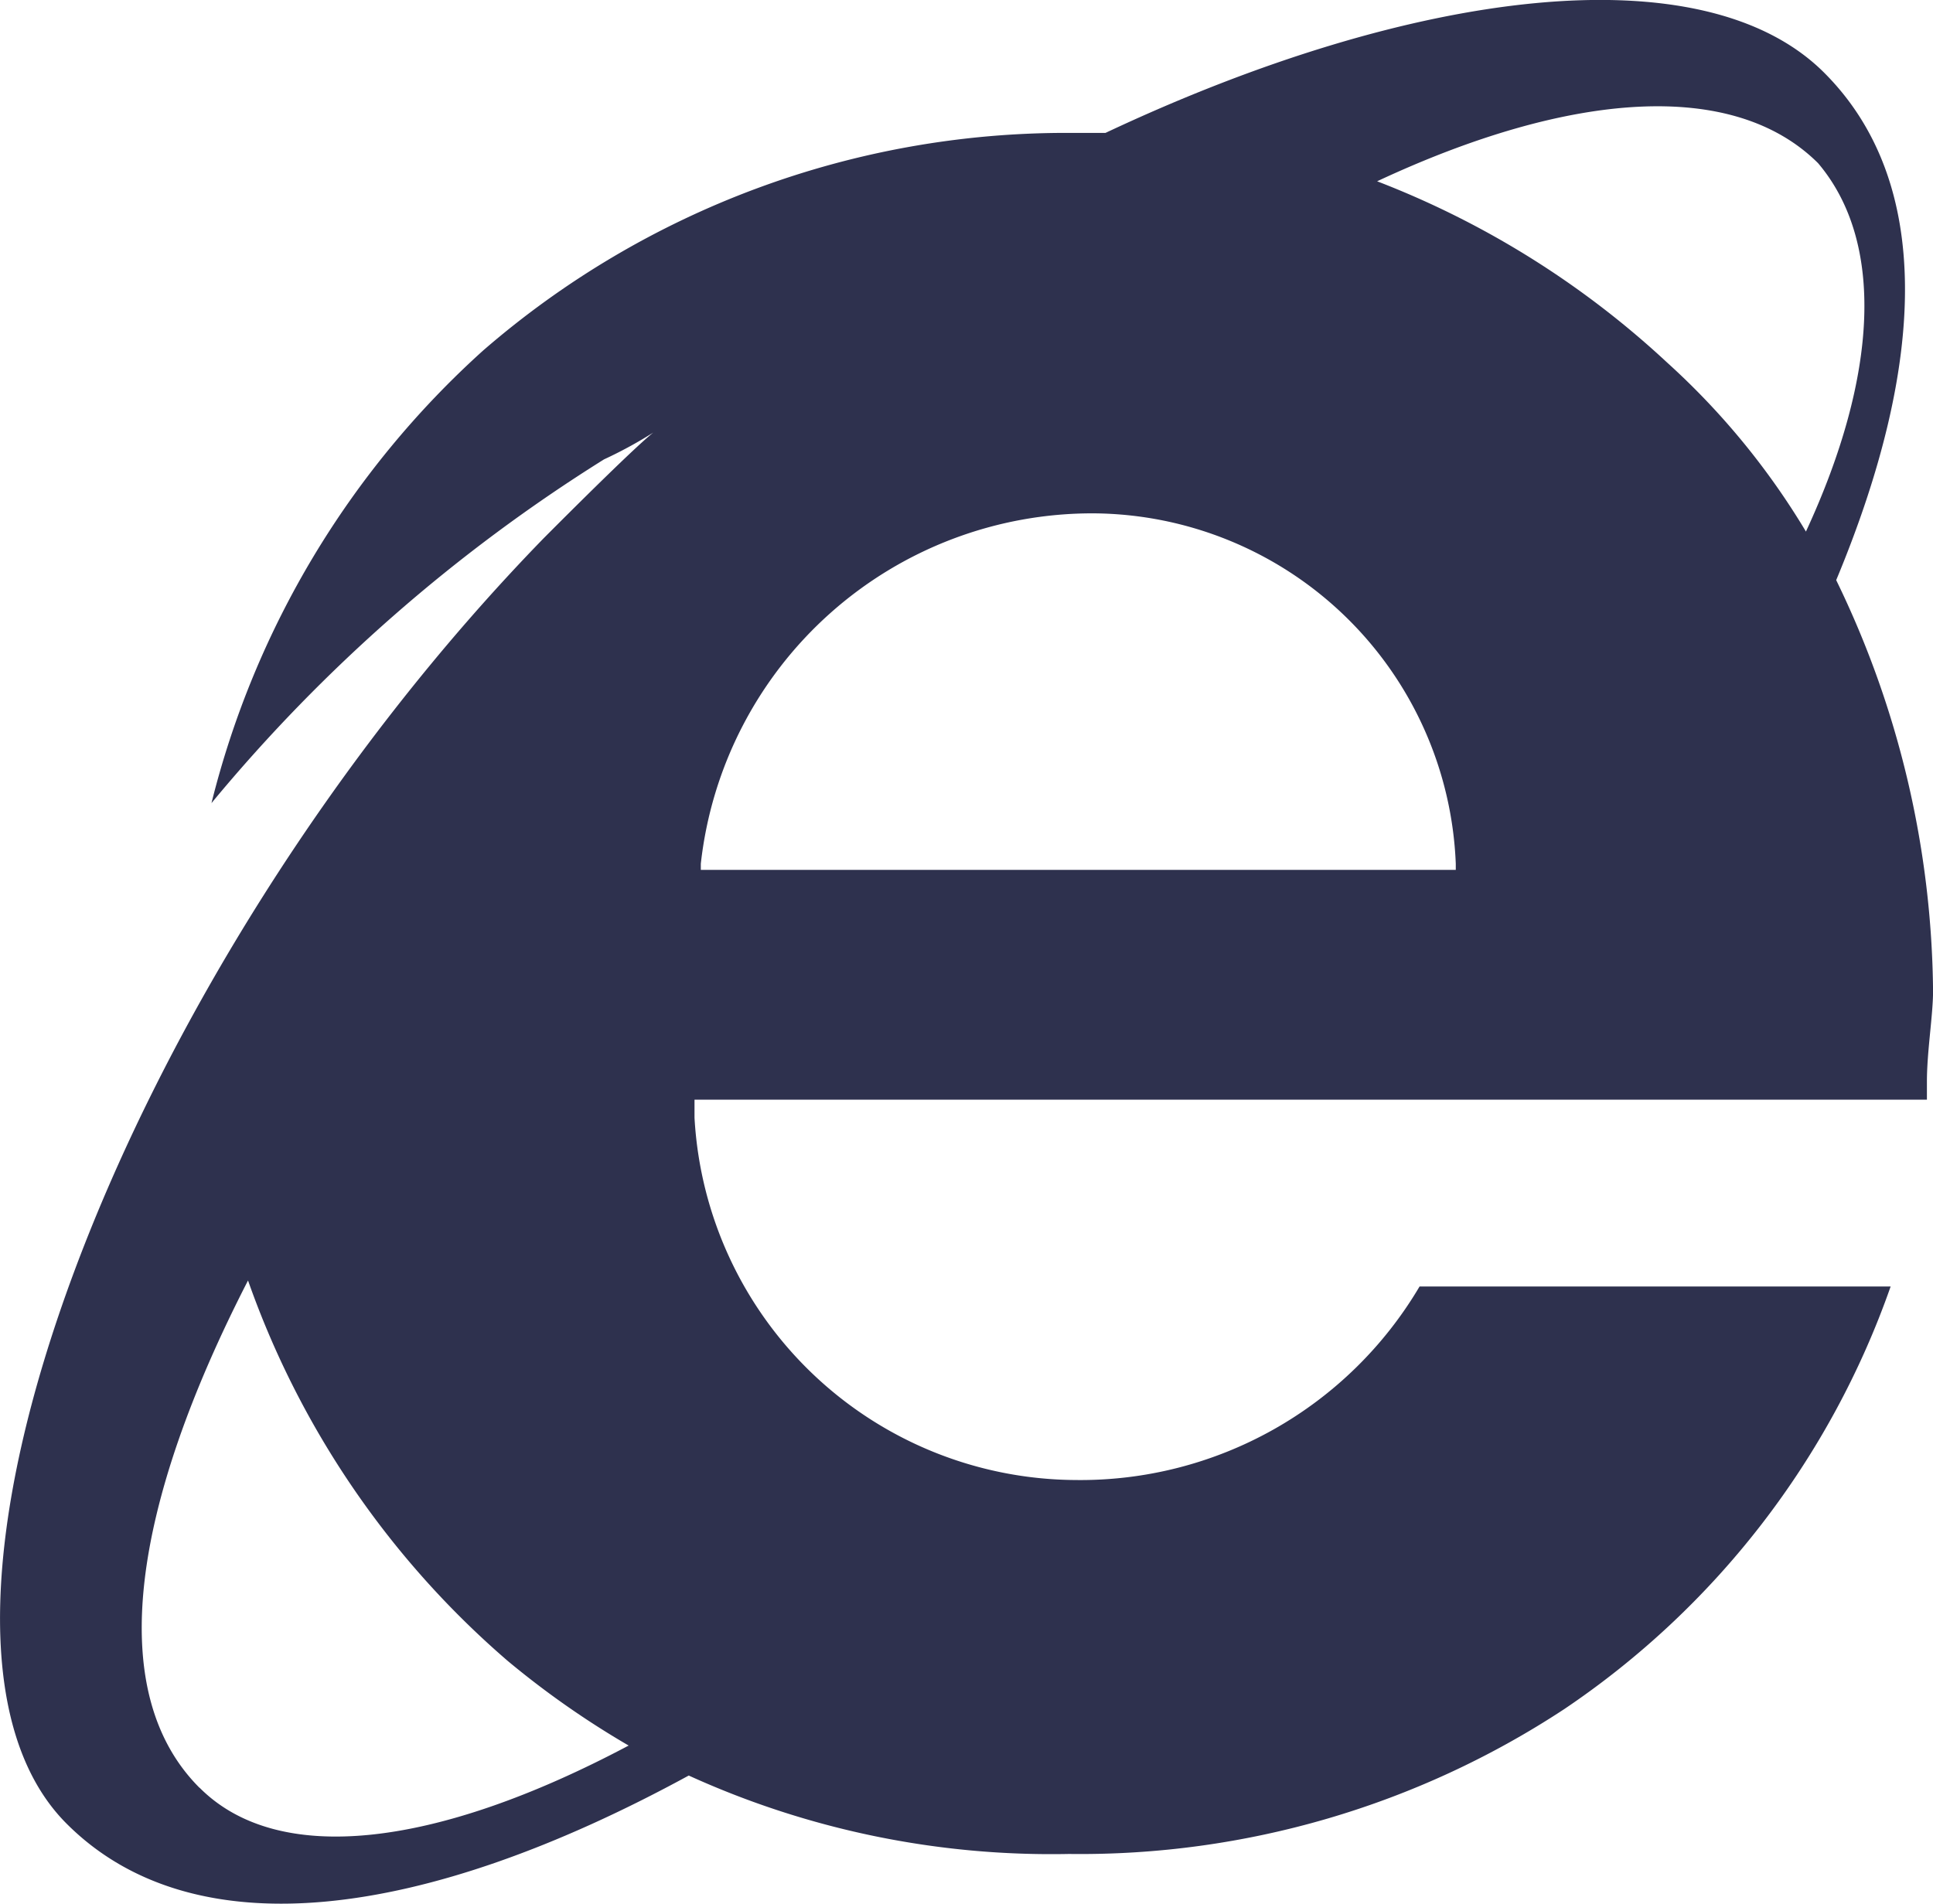 <svg xmlns="http://www.w3.org/2000/svg" width="36.544" height="36" viewBox="0 0 36.544 36">
  <path id="bxl-internet-explorer" d="M39.126,15.581c1.714-4.113,1.827-7.539-.229-9.593-2.286-2.283-7.769-1.6-13.586,1.139h-.688A16.822,16.822,0,0,0,13.547,11.24,17.066,17.066,0,0,0,8.409,19.8,30.82,30.82,0,0,1,15.831,13.3a8.105,8.105,0,0,0,1.029-.57c-.116,0-1.824,1.714-2.166,2.057C6.7,23,2.018,35.451,5.672,39.1c2.4,2.4,6.736,1.827,11.76-.912a16.539,16.539,0,0,0,7.19,1.483,16.655,16.655,0,0,0,9.363-2.74,16.02,16.02,0,0,0,6.169-7.99H31.248A7.445,7.445,0,0,1,24.741,32.6a7.255,7.255,0,0,1-7.2-6.85v-.342H40.84v-.343c0-.57.116-1.256.116-1.71a18.084,18.084,0,0,0-1.831-7.771ZM8.182,38.419C6.355,36.592,6.93,33.05,9.1,28.827a16.881,16.881,0,0,0,4.91,7.194,16.661,16.661,0,0,0,2.286,1.6c-3.658,1.941-6.626,2.286-8.109.8ZM31.589,21.063H17.66v-.116a7.448,7.448,0,0,1,7.423-6.626,6.9,6.9,0,0,1,6.85,6.626v.116h-.346Zm6.966-6.394a14.012,14.012,0,0,0-2.627-3.2,17.032,17.032,0,0,0-5.482-3.427C34.1,6.334,37.183,6.106,38.783,7.7c1.256,1.484,1.143,4-.229,6.963h0Z" transform="translate(-4.411 -4.614)" fill="#2e314e"/>
</svg>
